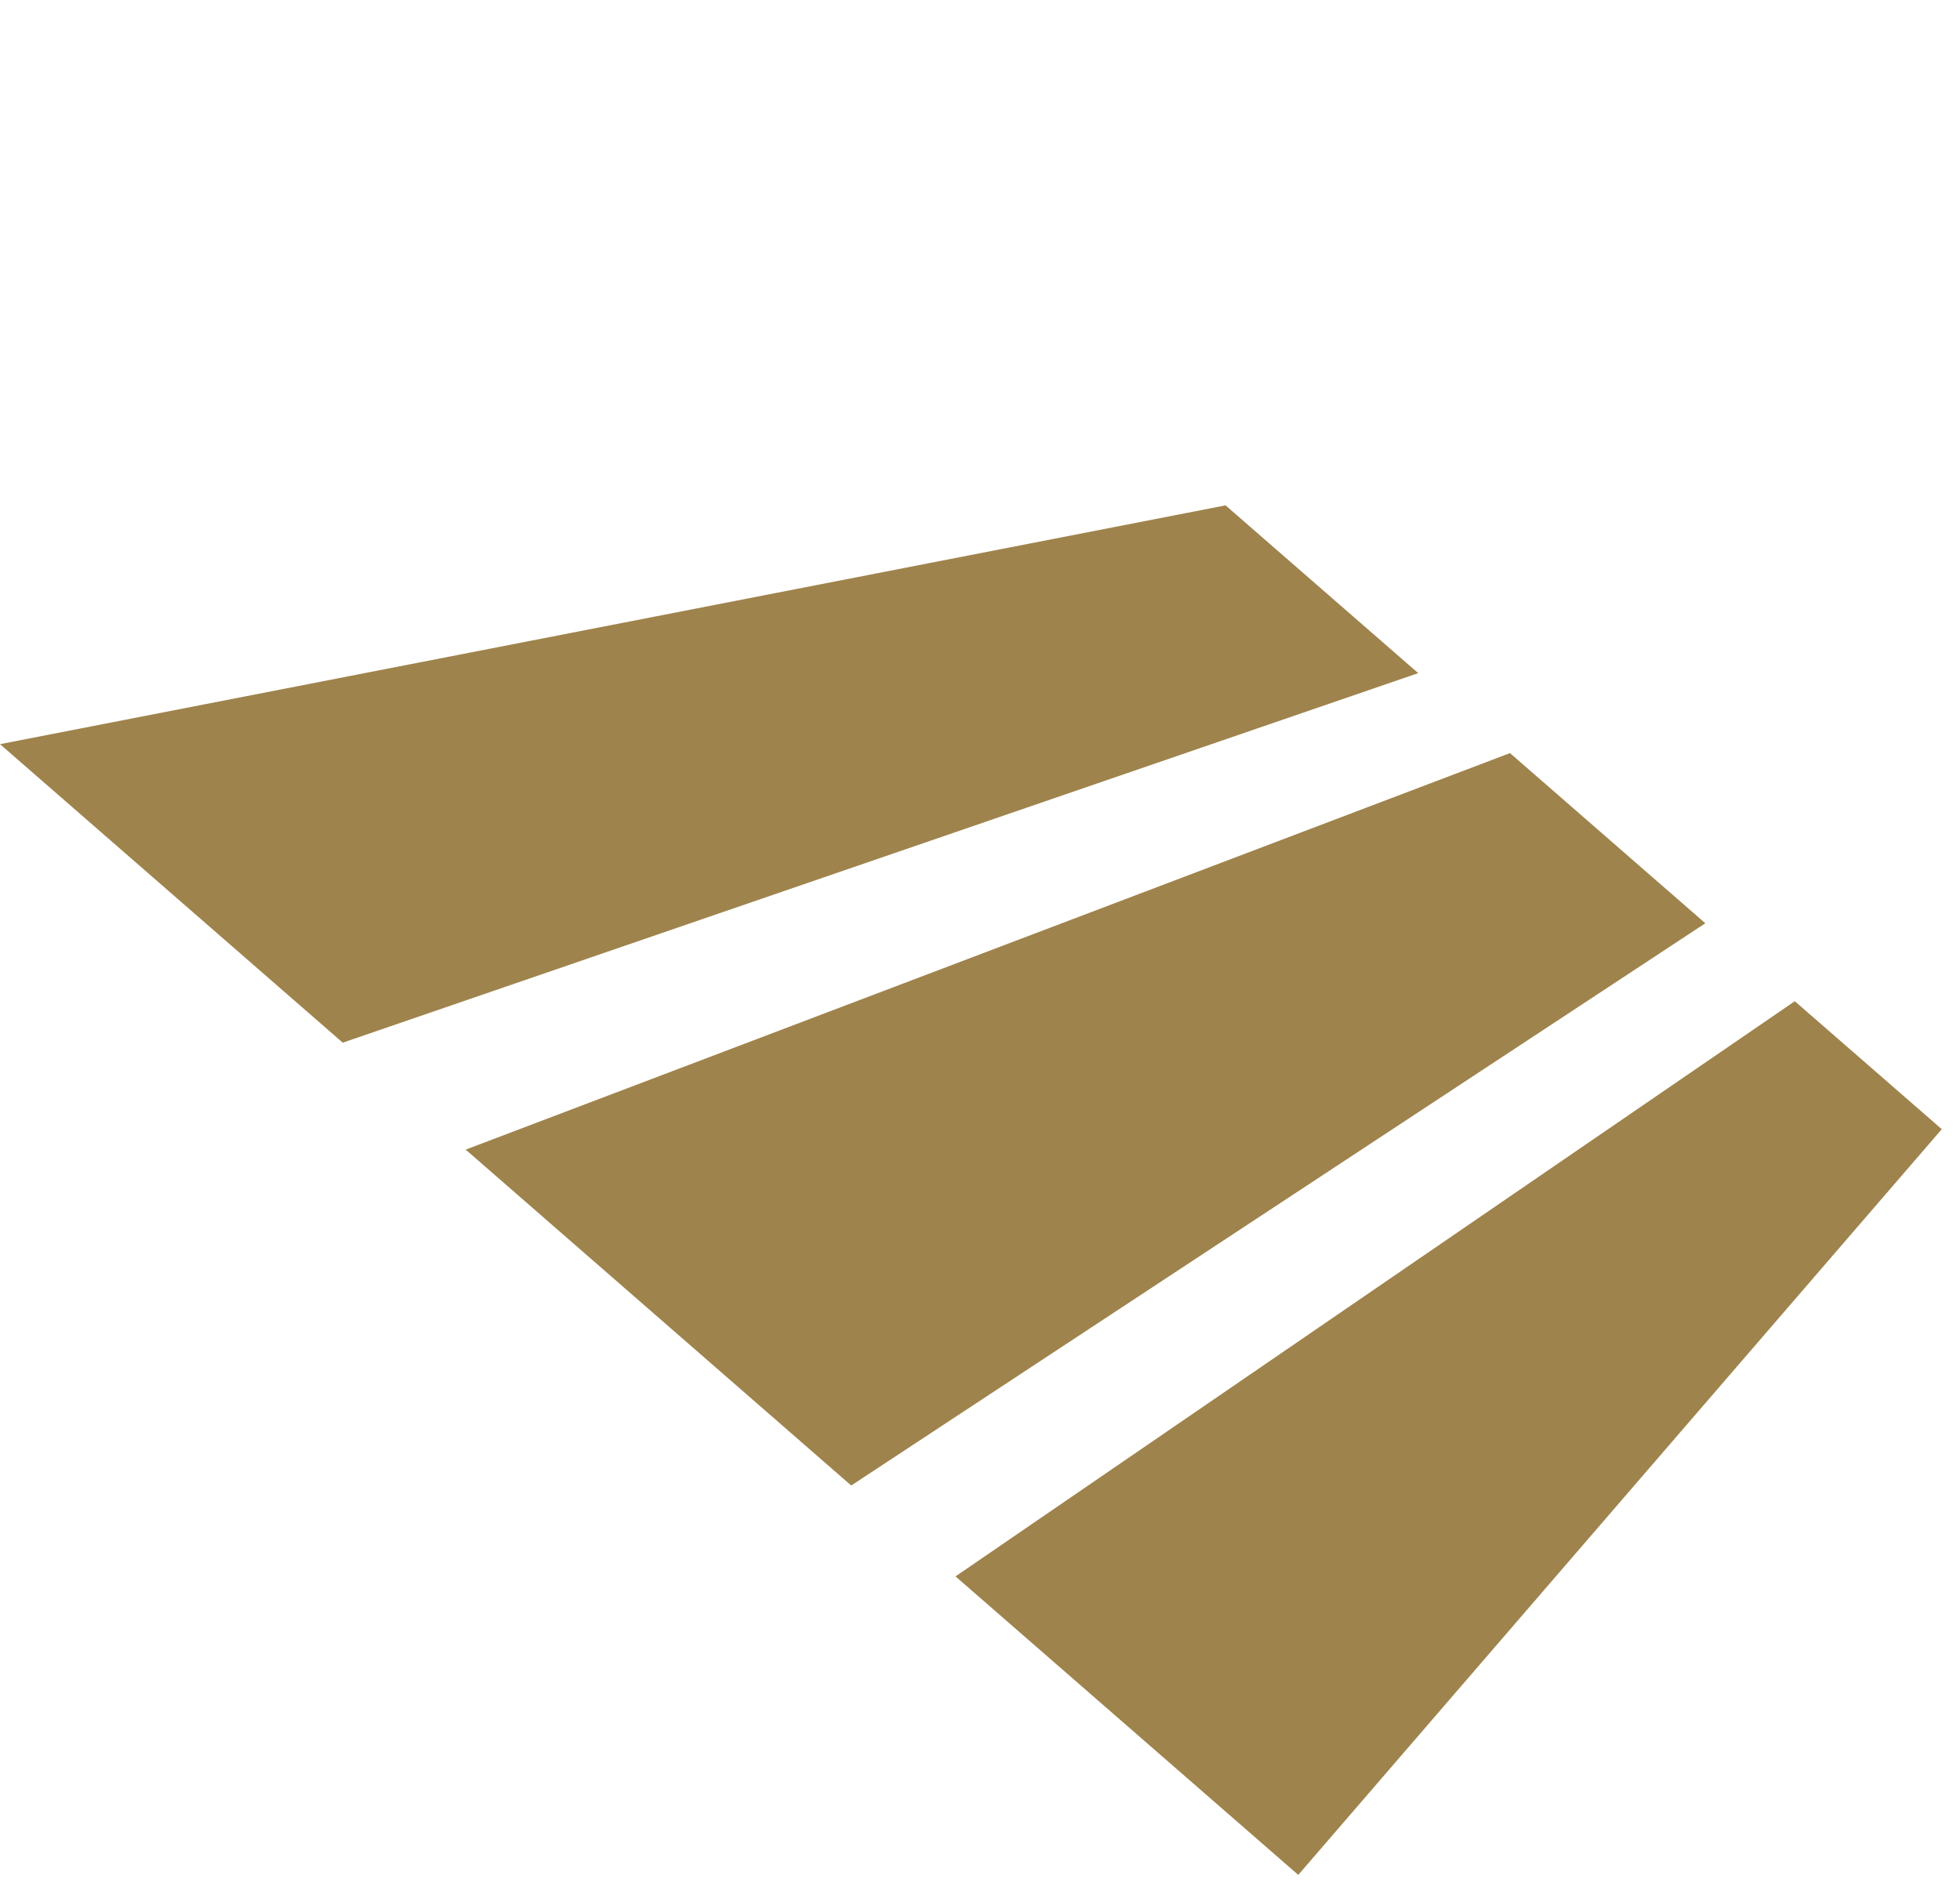 <?xml version="1.0" encoding="UTF-8"?> <svg xmlns="http://www.w3.org/2000/svg" width="202" height="194" viewBox="0 0 202 194" fill="none"> <path d="M184.974 103.208L200.122 116.398L133.801 193.268L98.476 162.498L184.974 103.208Z" fill="#9F834C"></path> <path d="M155.622 77.631L175.754 95.172L87.728 153.13L47.995 118.505L155.622 77.631Z" fill="#9F834C"></path> <path d="M126.308 52.095L146.162 69.387L35.325 107.481L0.001 76.71L126.308 52.095Z" fill="#9F834C"></path> </svg> 